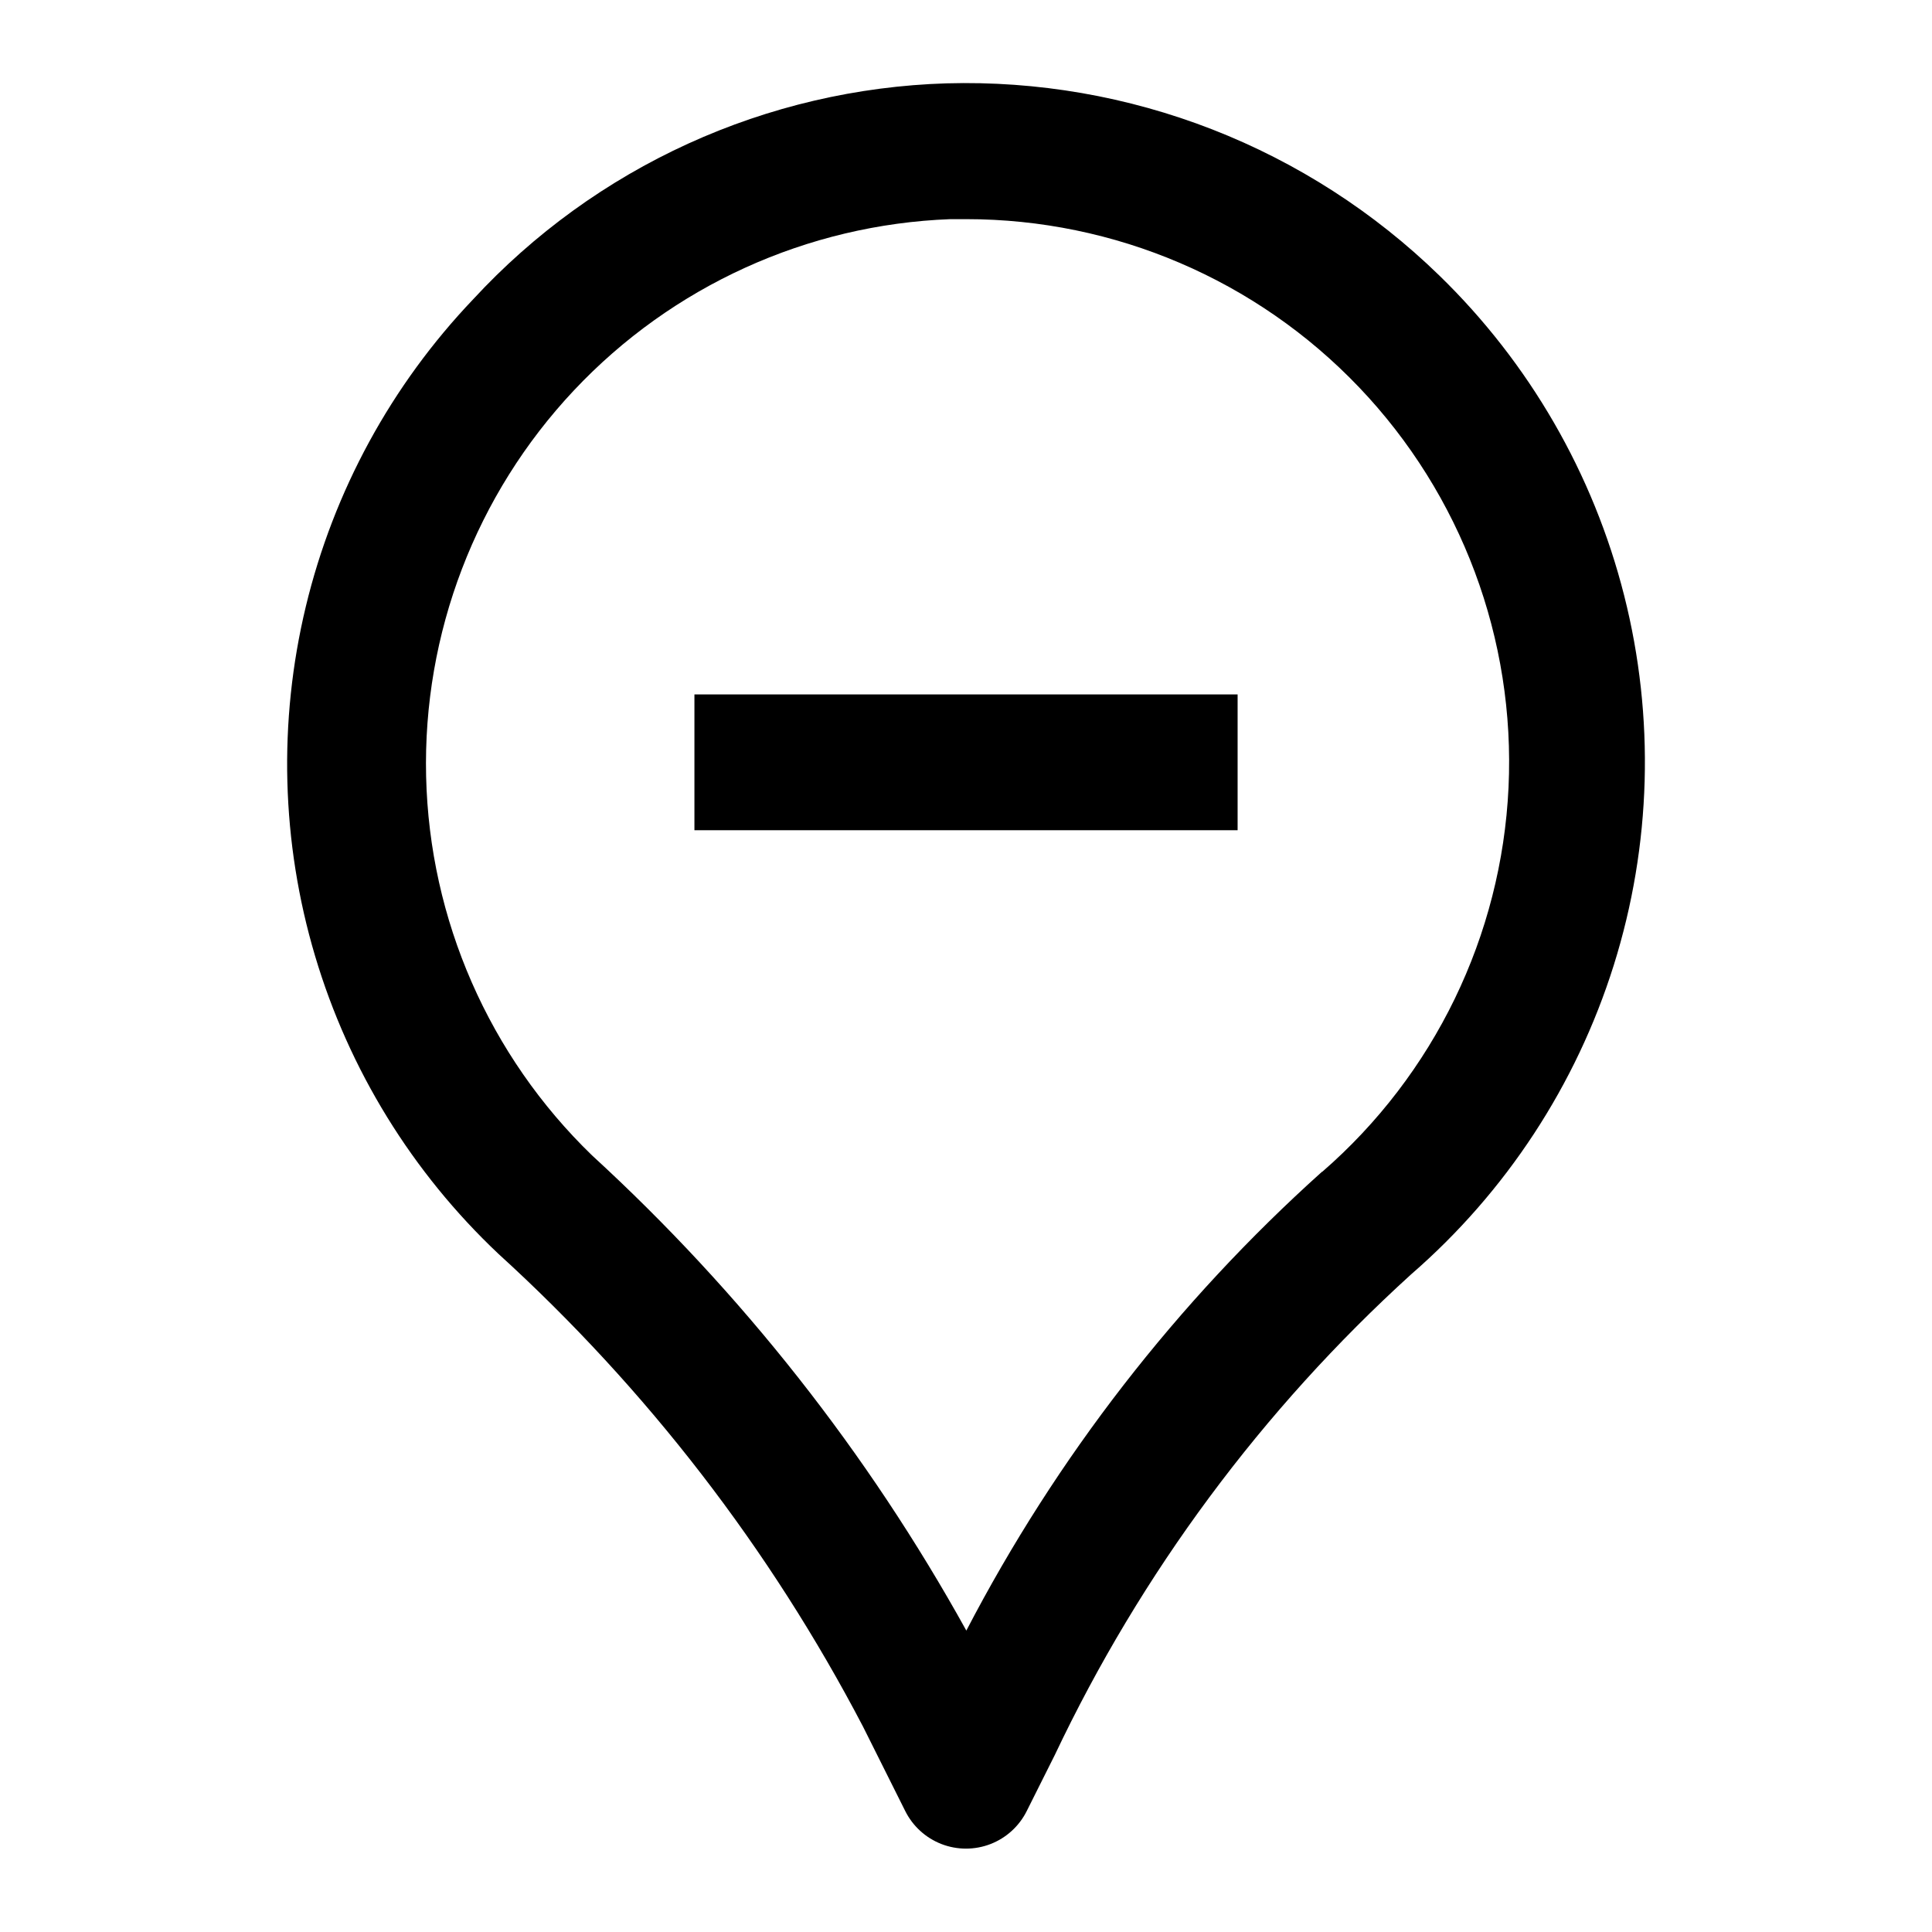 <?xml version="1.0" encoding="UTF-8"?>
<!-- Uploaded to: SVG Repo, www.svgrepo.com, Generator: SVG Repo Mixer Tools -->
<svg fill="#000000" width="800px" height="800px" version="1.1" viewBox="144 144 512 512" xmlns="http://www.w3.org/2000/svg">
 <g>
  <path d="m525.41 216.99c-17.254-16.785-37.699-29.941-60.129-38.688-22.43-8.742-46.383-12.895-70.445-12.215-23.66 0.727-46.941 6.16-68.477 15.984-21.535 9.824-40.898 23.844-56.957 41.234-21.691 22.75-36.992 50.828-44.348 81.395-7.359 30.562-6.516 62.527 2.449 92.656 8.965 30.133 25.727 57.363 48.594 78.934 39.285 35.762 71.98 78.148 96.586 125.23l11.211 22.418c2 4.012 5.426 7.133 9.605 8.754 4.18 1.617 8.816 1.617 12.996 0 4.18-1.621 7.606-4.742 9.605-8.754l7.414-14.809c22.852-48.234 54.941-91.52 94.445-127.41 25.148-21.816 43.742-50.188 53.711-81.949 9.969-31.762 10.922-65.672 2.754-97.941-8.168-32.273-25.137-61.645-49.016-84.844zm-31.039 237.51c-38.477 34.547-70.414 75.742-94.281 121.62-26.059-47.066-59.562-89.598-99.215-125.95-27.27-26.387-43.059-62.449-43.949-100.39-0.895-37.934 13.184-74.699 39.184-102.34 25.996-27.637 61.832-43.934 99.75-45.363h4.191c39.332-0.008 76.949 16.086 104.1 44.543 27.152 28.453 41.473 66.785 39.625 106.07-1.848 39.289-19.703 76.105-49.406 101.88z"/>
  <path d="m328.03 328.03h143.95v35.988h-143.95z"/>
 </g>
</svg>
